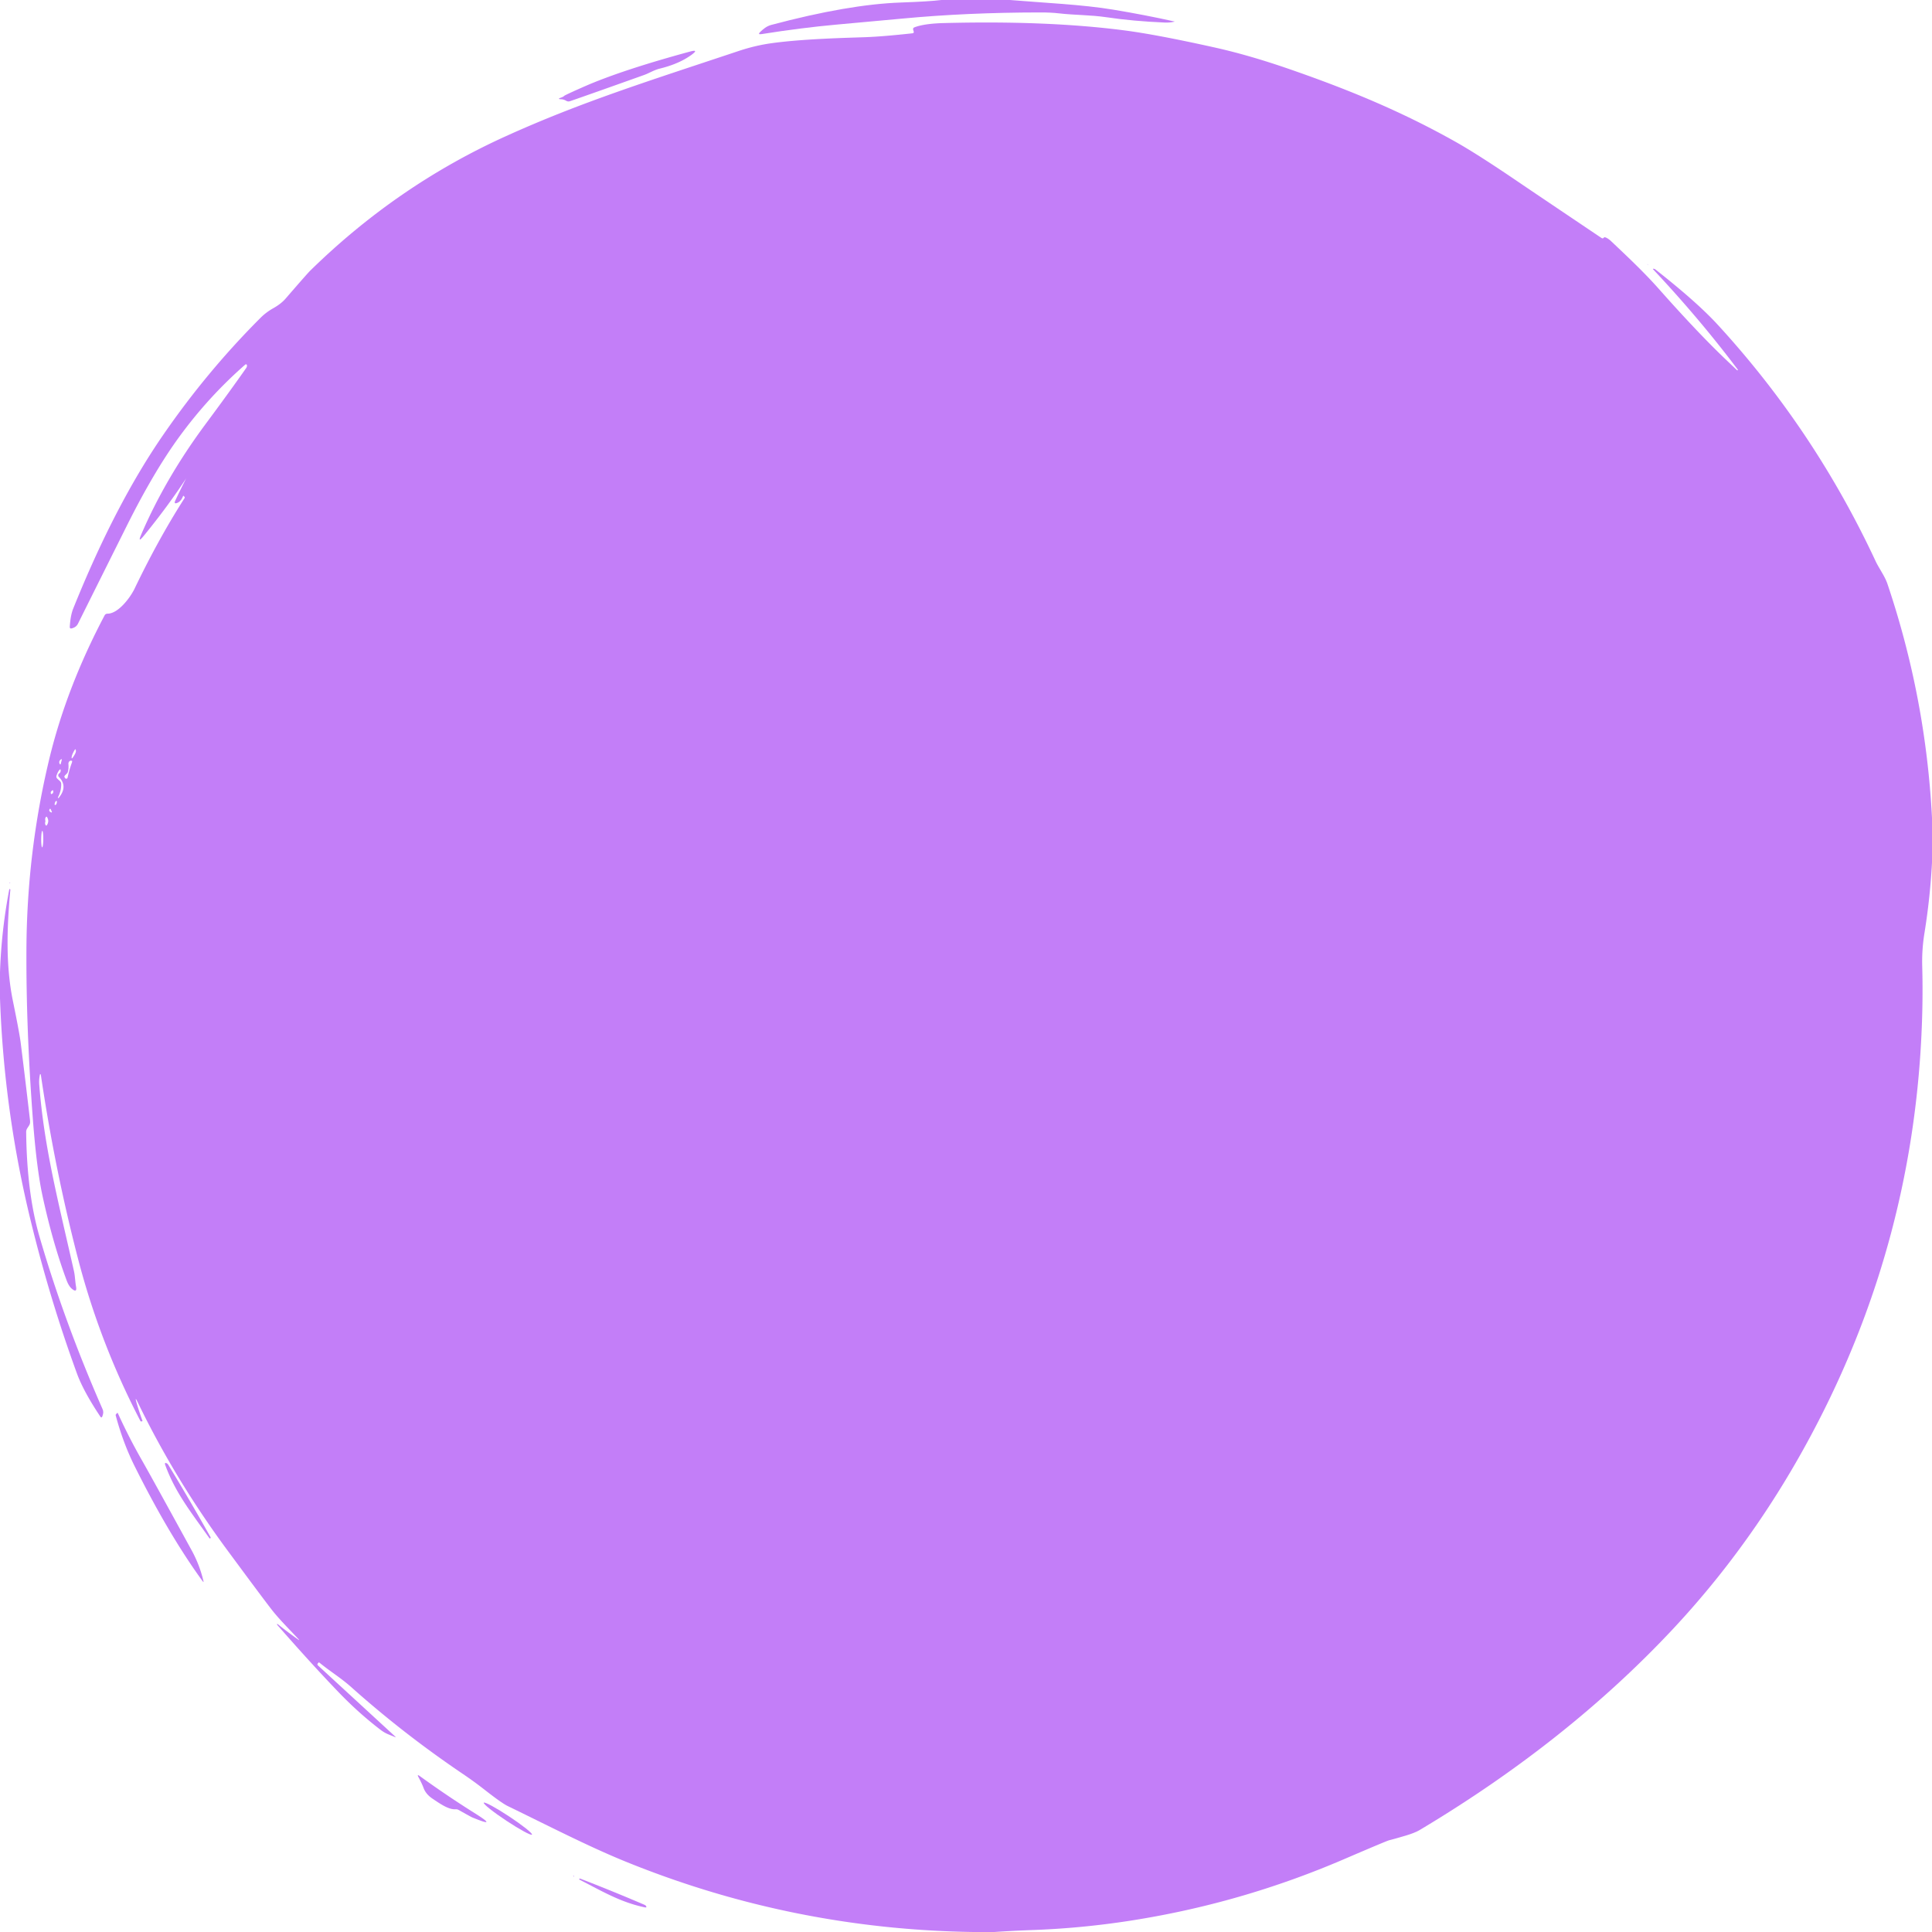 <svg xmlns="http://www.w3.org/2000/svg" viewBox="0 0 500 500"><path fill="#bd71f7" fill-opacity=".91" d="M261.37 0c8.95.75 18.6 1.15 26.8 2.51q7.94 1.31 15.78 3.05.1.03 0 .05-1.27.28-2.45.23-8.32-.36-15.02-1.36c-4.38-.65-8.1-.53-12.49-1.03q-2.01-.24-4.99-.23-18.8.02-35.37 1.58l-17.27 1.58q-9.01.82-19.29 2.45-1.09.17-.3-.59c.73-.7 1.59-1.45 2.79-1.78q20.03-5.34 33.61-5.81Q240.38.4 243.65 0z"/><path fill="#bd71f7" fill-opacity=".91" d="M500 211.66v11.57q-.49 9.18-1.95 18.24-.7 4.31-.58 8.63.29 10.68-.45 22.18-3.13 48.22-24.28 91.27-16.05 32.69-39.85 58.11-27.29 29.14-65.43 51.92-1.32.79-3.86 1.53-2.69.8-4.1 1.15-.67.17-11.75 4.93-26.48 11.38-54.95 15.84-12.94 2.03-26.02 2.48-4.72.17-9.43.49h-5.5q-46.93-.7-90.07-18.27c-9.58-3.9-20.31-9.44-30.39-14.33q-1.54-.75-5.78-4.06-2.89-2.27-5.68-4.15-15.44-10.43-28.9-22.45c-2.9-2.59-5.63-4.19-8.4-6.48q-.09-.08-.18.01l-.17.19q-.27.3.02.57l20.06 18.46a.06.05-11.4 0 1-.06.09c-1.54-.67-2.42-.83-3.9-1.97q-5.59-4.27-10.87-9.77-7.14-7.44-15.63-17.15-.28-.32-.2-.38v-.01q.07-.05.2.05 2.58 2.07 5.45 4.09a.04.03 74 0 0 .02-.07q-.01 0 .02-.01c-2.23-2.43-5.06-5.18-7.15-7.88q-2.43-3.13-11.31-15.16-13.63-18.45-23.28-38.4-.84-1.75-.31.12.64 2.22 1.51 4.62.05.12 0 .14l-.26.06q-.17.05-.25-.11-10.45-20.06-16.14-41.96-6-23.08-9.63-47.63-.02-.09-.13-.16-.09-.05-.07-.11h.01q-.34 1.4-.22 2.86c1.25 16.16 4.81 29.69 8.99 48.26.28 1.27.29 2.63.53 3.95q.3 1.7-1.04.61-.82-.67-1.39-2.19-3.64-9.81-6.27-22-1.52-7.1-2.48-19.82-1.77-23.55-1.66-44.05.14-24.82 5.8-48.62 4.46-18.76 14.42-37.61.25-.46.77-.46c2.83-.01 5.94-4.28 6.99-6.46q6.22-12.96 12.92-23.41.16-.24-.05-.43l-.23-.21q-.04-.04-.06.01-.5 1.36-1.42 1.78-1.11.49-.59-.61 1.54-3.27 2.97-6.05.01-.01.02-.01.04 0 .02.03-4.9 7.51-11.21 15.23-1.68 2.05-.63-.39 6.24-14.51 16.56-28.44 6.38-8.6 10.61-14.64.21-.3.18-.69a.26.26 0 0 0-.43-.18q-9.6 8.4-17.21 18.87-6.48 8.91-13.35 22.65-7.45 14.92-12.75 25.56-.46.91-1.59 1.19-.55.15-.52-.42.18-2.94.89-4.7 10.79-26.85 23.32-45 11.32-16.42 25.19-30.28 1.41-1.41 3.31-2.48 1.97-1.11 3.15-2.47 5.62-6.5 6.37-7.23 22.49-22.03 50.51-34.74c19.48-8.84 36.7-14.21 60.38-22.11q4.23-1.41 8.43-2c8.35-1.17 20.09-1.41 24.39-1.57q4.57-.17 12.11-1 .49-.05.34-.52l-.11-.36q-.14-.49.33-.67 2.52-.97 7.61-1.1 26.83-.69 46.75 1.9 8.32 1.08 23.33 4.42 8.86 1.97 19.21 5.55c15.88 5.49 29.41 11.15 43.07 18.83q5.63 3.16 15.96 10.18 3.97 2.7 21.84 14.72.18.12.32.12.2-.01.31-.19a1.94.56 42.5 0 1 1.92.95c3.3 3.14 8.2 7.67 12.29 12.29q10.11 11.4 17.28 18.23 1.49 1.42 2.99 2.84a.13.12-87.7 0 0 .18-.17q-9.91-13.17-21.87-25.9-.22-.23.1-.18l.25.04a.19.17-14.9 0 1 .1.05q10.79 8.47 16.18 14.33 25.04 27.24 40.89 61.19c.86 1.86 2.39 3.89 3.07 5.89q9.95 29.47 11.55 60.6m-480.78-17.4q-.56.99-.65 1.52-.14.88.35.16.72-1.06.72-1.51 0-.92-.42-.17m-3.55 2.35q-.51.45-.25 1.02.21.43.33-.04l.2-.8q.14-.54-.28-.18m1.51 3.71q-.27.26-.37.37-.25.24-.06.54.14.23.23.26.42.15.52-.28.4-1.9 1.06-3.72.19-.5.06-.57a.74.62-80.5 0 0-.91.78q.11 1.26-.19 2.19-.05.15-.34.43m-1.85-.16q.33-.22.36-.59.09-.89-.5-.07-.27.39-.55 1.18-.17.51.22.87l.64.59q.34.31.34.77.02 1.77-.83 3.42-.06.11.03.18v.01q.08.07.17-.05 2.43-2.96.02-5.42a.58.58 0 0 1 .1-.89m-1.79 4.39q-.39.32-.4.47-.05.82.54.25.13-.14.09-.63a.14.14 0 0 0-.23-.09m.77 2.98q-.15.28-.17.6-.02.27.24.17.17-.08.25-.32.2-.62 0-.68-.17-.05-.32.23m-1.16 1.95q-.16-.35-.34-.01-.22.43.3.71.48.25.25-.24zm-1.42 3.23q-.13.36.02.71.19.47.45.03.48-.81.15-1.64-.37-.93-.65.07-.02.08.02.41.04.32.01.42m-.819 6.58a2.13.27 90.5 0 0 .289-2.128 2.13.27 90.5 0 0-.251-2.132 2.13.27 90.5 0 0-.289 2.128 2.13.27 90.5 0 0 .251 2.132M145.99 24.83q.2-.22 5-2.34 9.65-4.27 27.57-9.14 2.45-.66.4.84-3.17 2.33-8.22 3.57c-1.51.37-2.75 1.18-4 1.63q-13.72 4.9-19.22 6.8-.51.17-.98-.1-.64-.38-1.31-.4-1.13-.04-.06-.42.64-.23.82-.44"/><path fill="#bd71f7" fill-opacity=".91" d="M426.37 68.45q-.07-.2.09.04.18.27-.06 0-.02-.01-.03-.04M2.54 228.39a.05.05 0 0 1 .09.02q.03.08-.07.13-.18.09-.02-.15M0 258.35v-6.72q.36-10.81 2.39-21.41.04-.19.16-.12h.01q.13.08.12.16c-.85 9.23-1.29 19.27.66 28.78q1.7 8.32 2.01 10.79 1.25 9.98 2.4 19.96c.14 1.14-.12 1.32-.69 2.2q-.29.45-.29.98.18 15.8 3.43 27 6.38 21.99 16.34 44.71a2.07 2.05 42.6 0 1 .07 1.48l-.1.31q-.21.66-.59.08-4.32-6.48-6.01-11.1-6.94-18.99-11.9-39.26Q1.02 287.65 0 258.35m52.44 150.86c-6.69-9.18-12.57-19.71-17.48-29.53q-3.1-6.18-5.01-13.36-.05-.18.08-.32l.24-.26q.15-.17.25.04 2.82 6.19 6.18 12.08 2.42 4.24 12.87 23.31 2.08 3.78 3.07 7.95.13.54-.2.09m1.73-11.16c-4.79-6.78-8.78-11.71-11.41-18.92q-.26-.74.42-.41.21.09.5.58 5.58 9.18 10.82 18.54.06.11-.06.26l-.01.01q-.12.14-.26-.06m63.71 70.19c-1.81.1-3.91-1.38-5.97-2.76q-1.7-1.16-2.27-2.71-.4-1.09-1.33-2.83-.47-.87.33-.29 7.17 5.18 14.16 9.56 6.44 4.04-.57 1.14-.32-.13-3.49-1.91-.4-.23-.86-.2"/><ellipse fill="#bd71f7" fill-opacity=".91" rx="7.48" ry=".66" transform="rotate(33.5 -716.213 453.699)"/><path fill="#bd71f7" fill-opacity=".91" d="M148.38 485.5q-.06-.31.16.09a.05.05 0 0 1-.04.07q-.09 0-.12-.16m18.49 8.12c-6.22-1.31-10.74-4.01-16.86-7.15q-.18-.09-.08-.2v-.01q.11-.12.21-.08 8.3 3.2 16.49 6.71.43.18.53.34.35.52-.29.39"/></svg>